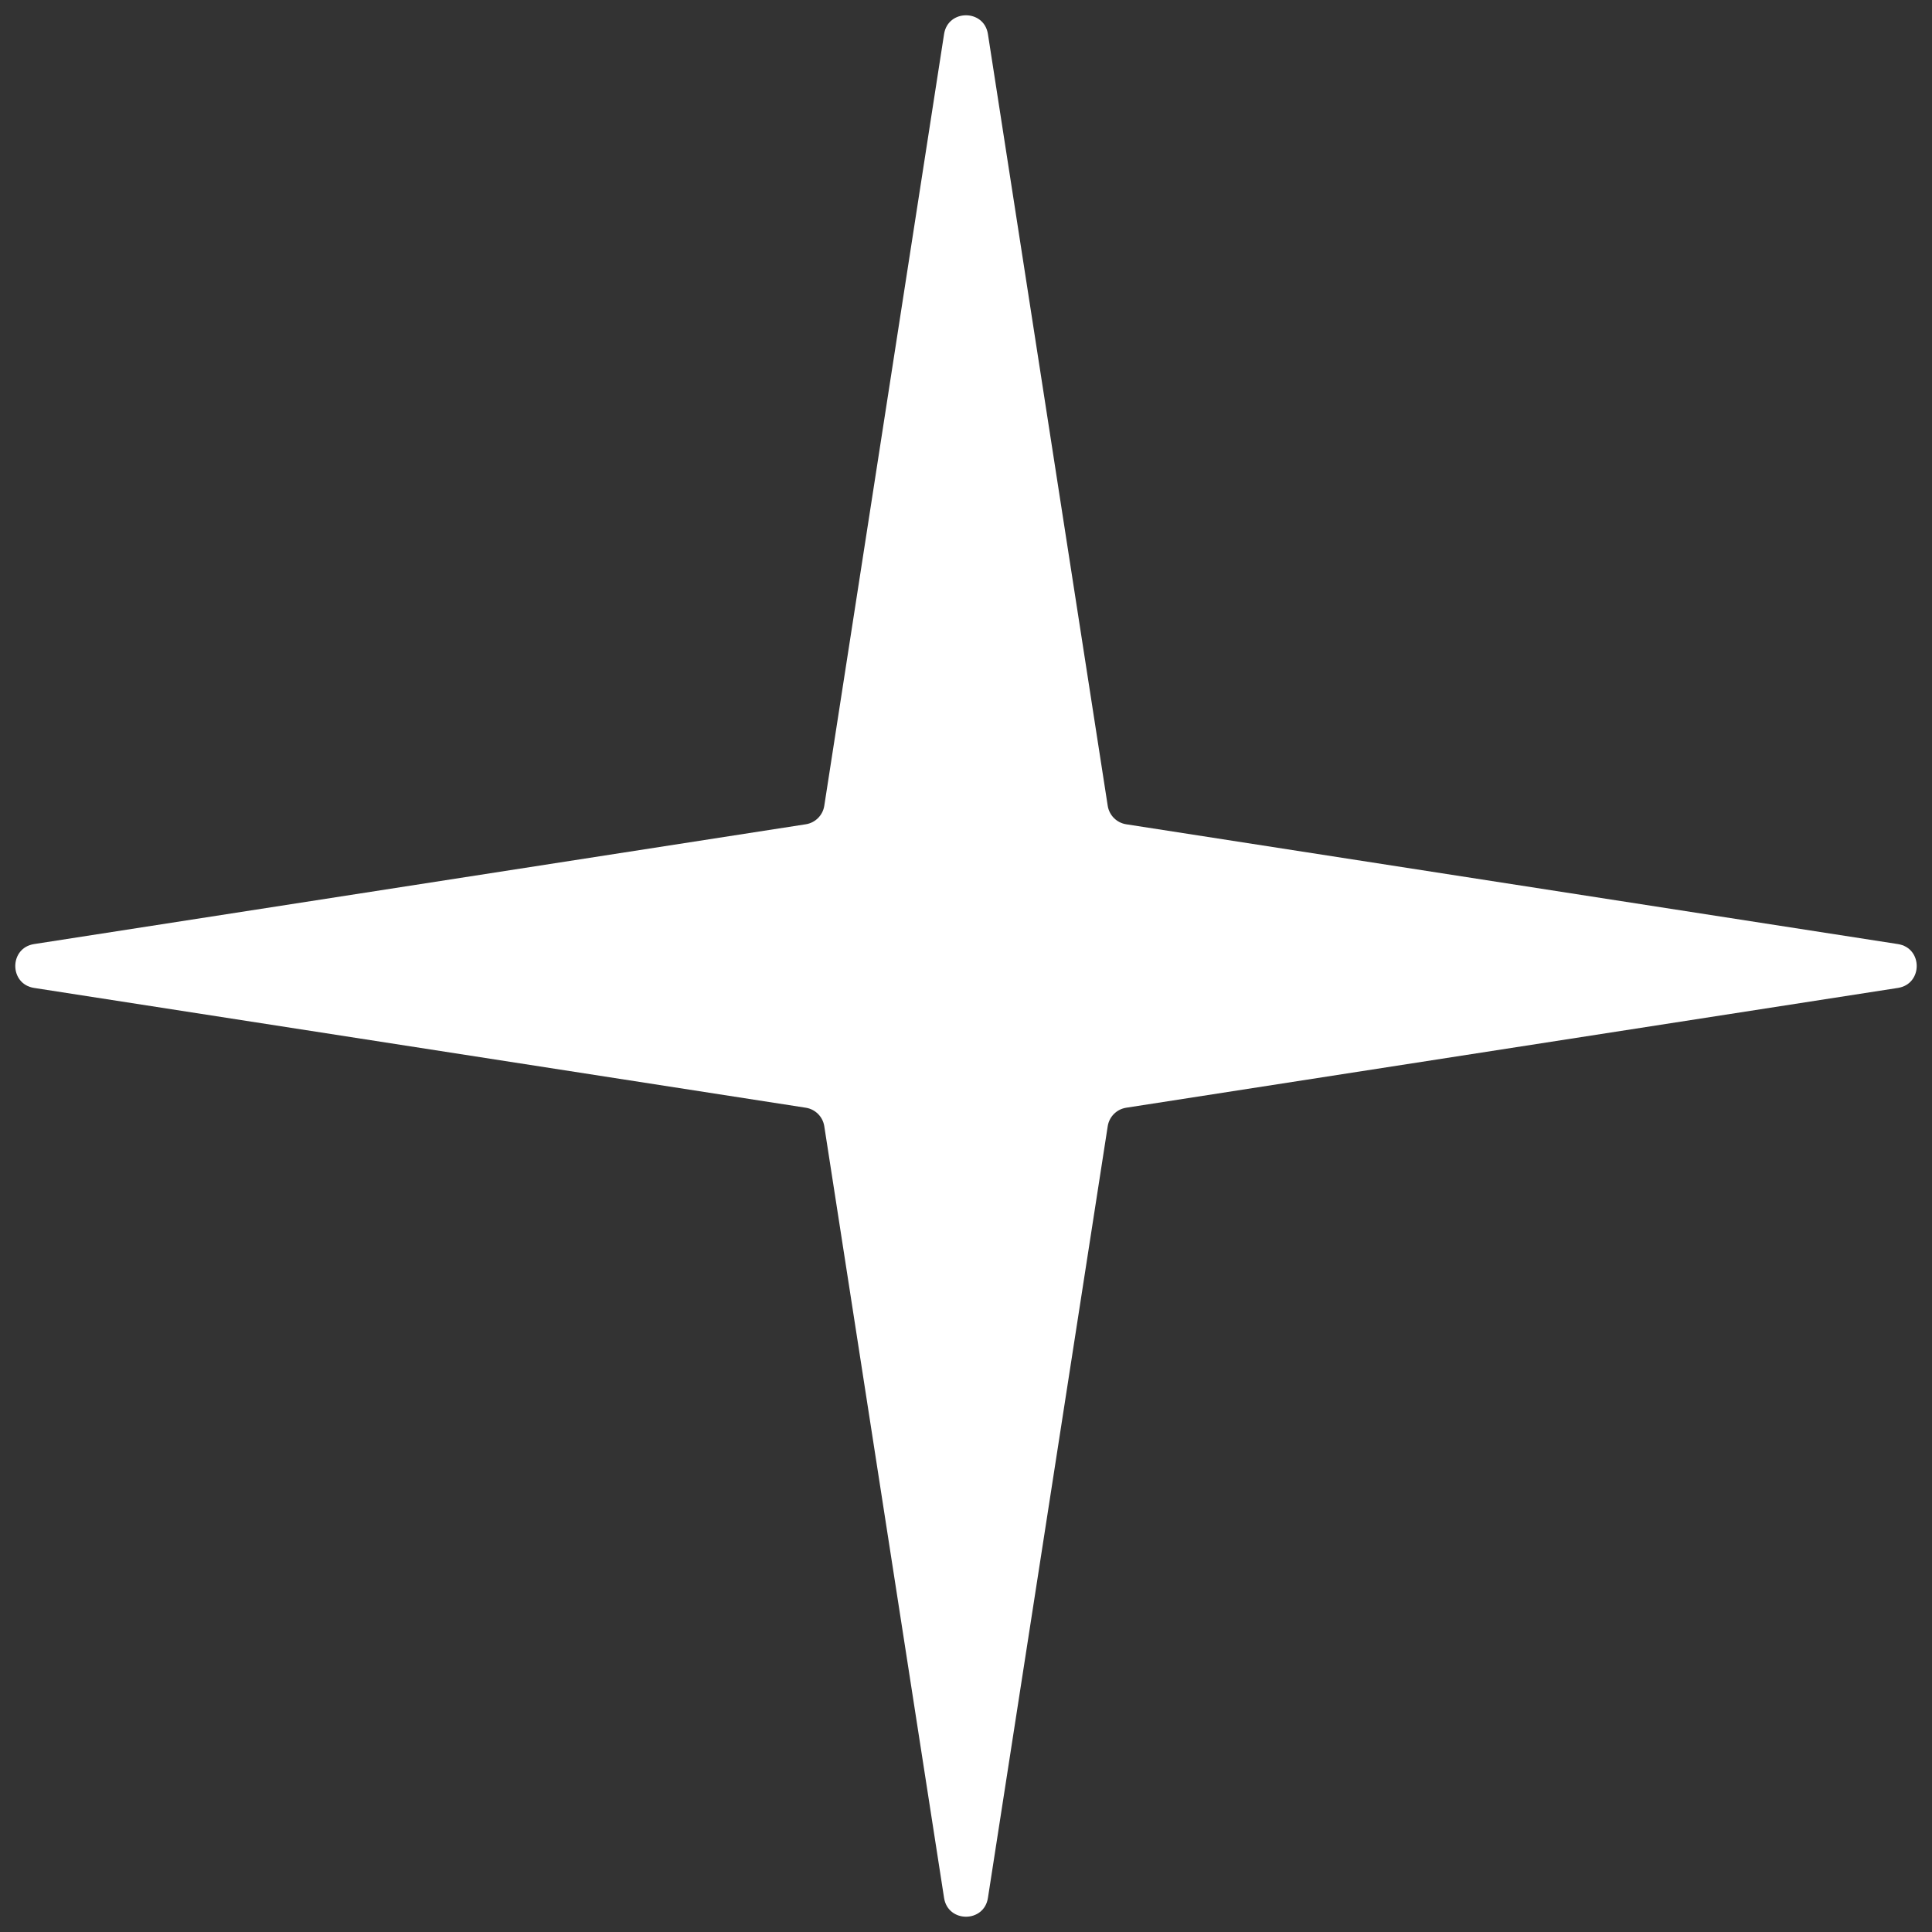 <?xml version="1.0" encoding="UTF-8"?> <svg xmlns="http://www.w3.org/2000/svg" width="54" height="54" viewBox="0 0 54 54" fill="none"><rect x="0" y="0" width="54" height="54" fill="#333333" stroke="none"/> <path d="M26.387 0.953C26.495 0.252 27.505 0.252 27.613 0.953L30.961 22.521C31.002 22.788 31.212 22.998 31.479 23.039L53.047 26.387C53.748 26.495 53.748 27.505 53.047 27.613L31.479 30.961C31.212 31.002 31.002 31.212 30.961 31.479L27.613 53.047C27.505 53.748 26.495 53.748 26.387 53.047L23.039 31.479C22.998 31.212 22.788 31.002 22.521 30.961L0.953 27.613C0.252 27.505 0.252 26.495 0.953 26.387L22.521 23.039C22.788 22.998 22.998 22.788 23.039 22.521L26.387 0.953Z" fill="white"></path> </svg> 